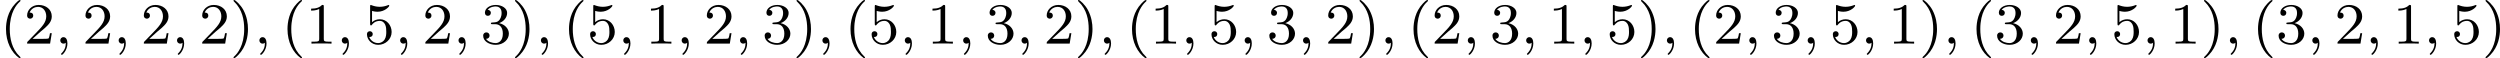<?xml version='1.0' encoding='UTF-8'?>
<!-- This file was generated by dvisvgm 2.13.3 -->
<svg version='1.1' xmlns='http://www.w3.org/2000/svg' xmlns:xlink='http://www.w3.org/1999/xlink' width='685.218pt' height='15.94pt' viewBox='0 -.029 685.218 15.94'>
<defs>
<path id='g0-59' d='M1.49-.12C1.49 .399 1.379 .853 .885 1.347C.853 1.371 .837 1.387 .837 1.427C.837 1.49 .901 1.538 .956 1.538C1.052 1.538 1.714 .909 1.714-.024C1.714-.534 1.522-.885 1.172-.885C.893-.885 .733-.662 .733-.446C.733-.223 .885 0 1.18 0C1.371 0 1.49-.112 1.49-.12Z'/>
<path id='g2-40' d='M2.654 1.993C2.718 1.993 2.813 1.993 2.813 1.897C2.813 1.865 2.805 1.857 2.702 1.753C1.61 .725 1.339-.757 1.339-1.993C1.339-4.288 2.287-5.364 2.694-5.731C2.805-5.834 2.813-5.842 2.813-5.882S2.782-5.978 2.702-5.978C2.574-5.978 2.176-5.571 2.112-5.499C1.044-4.384 .821-2.949 .821-1.993C.821-.207 1.57 1.227 2.654 1.993Z'/>
<path id='g2-41' d='M2.463-1.993C2.463-2.75 2.335-3.658 1.841-4.599C1.451-5.332 .725-5.978 .582-5.978C.502-5.978 .478-5.922 .478-5.882C.478-5.85 .478-5.834 .574-5.738C1.69-4.678 1.945-3.22 1.945-1.993C1.945 .295 .996 1.379 .59 1.745C.486 1.849 .478 1.857 .478 1.897S.502 1.993 .582 1.993C.709 1.993 1.108 1.586 1.172 1.514C2.24 .399 2.463-1.036 2.463-1.993Z'/>
<path id='g2-49' d='M2.503-5.077C2.503-5.292 2.487-5.3 2.271-5.3C1.945-4.981 1.522-4.79 .765-4.79V-4.527C.98-4.527 1.411-4.527 1.873-4.742V-.654C1.873-.359 1.849-.263 1.092-.263H.813V0C1.14-.024 1.825-.024 2.184-.024S3.236-.024 3.563 0V-.263H3.284C2.527-.263 2.503-.359 2.503-.654V-5.077Z'/>
<path id='g2-50' d='M2.248-1.626C2.375-1.745 2.71-2.008 2.837-2.12C3.332-2.574 3.802-3.013 3.802-3.738C3.802-4.686 3.005-5.3 2.008-5.3C1.052-5.3 .422-4.575 .422-3.866C.422-3.475 .733-3.419 .845-3.419C1.012-3.419 1.259-3.539 1.259-3.842C1.259-4.256 .861-4.256 .765-4.256C.996-4.838 1.53-5.037 1.921-5.037C2.662-5.037 3.045-4.407 3.045-3.738C3.045-2.909 2.463-2.303 1.522-1.339L.518-.303C.422-.215 .422-.199 .422 0H3.571L3.802-1.427H3.555C3.531-1.267 3.467-.869 3.371-.717C3.324-.654 2.718-.654 2.59-.654H1.172L2.248-1.626Z'/>
<path id='g2-51' d='M2.016-2.662C2.646-2.662 3.045-2.2 3.045-1.363C3.045-.367 2.479-.072 2.056-.072C1.618-.072 1.02-.231 .741-.654C1.028-.654 1.227-.837 1.227-1.1C1.227-1.355 1.044-1.538 .789-1.538C.574-1.538 .351-1.403 .351-1.084C.351-.327 1.164 .167 2.072 .167C3.132 .167 3.873-.566 3.873-1.363C3.873-2.024 3.347-2.63 2.534-2.805C3.164-3.029 3.634-3.571 3.634-4.208S2.917-5.3 2.088-5.3C1.235-5.3 .59-4.838 .59-4.232C.59-3.937 .789-3.81 .996-3.81C1.243-3.81 1.403-3.985 1.403-4.216C1.403-4.511 1.148-4.623 .972-4.631C1.307-5.069 1.921-5.093 2.064-5.093C2.271-5.093 2.877-5.029 2.877-4.208C2.877-3.65 2.646-3.316 2.534-3.188C2.295-2.941 2.112-2.925 1.626-2.893C1.474-2.885 1.411-2.877 1.411-2.774C1.411-2.662 1.482-2.662 1.618-2.662H2.016Z'/>
<path id='g2-53' d='M1.116-4.479C1.219-4.447 1.538-4.368 1.873-4.368C2.869-4.368 3.475-5.069 3.475-5.189C3.475-5.276 3.419-5.3 3.379-5.3C3.363-5.3 3.347-5.3 3.276-5.26C2.965-5.141 2.598-5.045 2.168-5.045C1.698-5.045 1.307-5.165 1.06-5.26C.98-5.3 .964-5.3 .956-5.3C.853-5.3 .853-5.212 .853-5.069V-2.734C.853-2.59 .853-2.495 .98-2.495C1.044-2.495 1.068-2.527 1.108-2.59C1.203-2.71 1.506-3.116 2.184-3.116C2.63-3.116 2.845-2.75 2.917-2.598C3.053-2.311 3.068-1.945 3.068-1.634C3.068-1.339 3.061-.909 2.837-.558C2.686-.319 2.367-.072 1.945-.072C1.427-.072 .917-.399 .733-.917C.757-.909 .805-.909 .813-.909C1.036-.909 1.211-1.052 1.211-1.299C1.211-1.594 .98-1.698 .821-1.698C.677-1.698 .422-1.618 .422-1.275C.422-.558 1.044 .167 1.961 .167C2.957 .167 3.802-.606 3.802-1.594C3.802-2.519 3.132-3.339 2.192-3.339C1.793-3.339 1.419-3.212 1.116-2.941V-4.479Z'/>
</defs>
<g id='page1' transform='matrix(2 0 0 2 0 0)'>
<use x='0' y='5.963' xlink:href='#g2-40'/>
<use x='3.293' y='5.963' xlink:href='#g2-50'/>
<use x='7.527' y='5.963' xlink:href='#g0-59'/>
<use x='11.291' y='5.963' xlink:href='#g2-50'/>
<use x='15.525' y='5.963' xlink:href='#g0-59'/>
<use x='19.289' y='5.963' xlink:href='#g2-50'/>
<use x='23.523' y='5.963' xlink:href='#g0-59'/>
<use x='27.287' y='5.963' xlink:href='#g2-50'/>
<use x='31.521' y='5.963' xlink:href='#g2-41'/>
<use x='34.814' y='5.963' xlink:href='#g0-59'/>
<use x='38.578' y='5.963' xlink:href='#g2-40'/>
<use x='41.871' y='5.963' xlink:href='#g2-49'/>
<use x='46.106' y='5.963' xlink:href='#g0-59'/>
<use x='49.869' y='5.963' xlink:href='#g2-53'/>
<use x='54.103' y='5.963' xlink:href='#g0-59'/>
<use x='57.867' y='5.963' xlink:href='#g2-50'/>
<use x='62.101' y='5.963' xlink:href='#g0-59'/>
<use x='65.865' y='5.963' xlink:href='#g2-51'/>
<use x='70.099' y='5.963' xlink:href='#g2-41'/>
<use x='73.393' y='5.963' xlink:href='#g0-59'/>
<use x='77.156' y='5.963' xlink:href='#g2-40'/>
<use x='80.449' y='5.963' xlink:href='#g2-53'/>
<use x='84.684' y='5.963' xlink:href='#g0-59'/>
<use x='88.447' y='5.963' xlink:href='#g2-49'/>
<use x='92.682' y='5.963' xlink:href='#g0-59'/>
<use x='96.445' y='5.963' xlink:href='#g2-50'/>
<use x='100.679' y='5.963' xlink:href='#g0-59'/>
<use x='104.443' y='5.963' xlink:href='#g2-51'/>
<use x='108.677' y='5.963' xlink:href='#g2-41'/>
<use x='111.971' y='5.963' xlink:href='#g0-59'/>
<use x='115.734' y='5.963' xlink:href='#g2-40'/>
<use x='119.028' y='5.963' xlink:href='#g2-53'/>
<use x='123.262' y='5.963' xlink:href='#g0-59'/>
<use x='127.025' y='5.963' xlink:href='#g2-49'/>
<use x='131.26' y='5.963' xlink:href='#g0-59'/>
<use x='135.023' y='5.963' xlink:href='#g2-51'/>
<use x='139.258' y='5.963' xlink:href='#g0-59'/>
<use x='143.021' y='5.963' xlink:href='#g2-50'/>
<use x='147.255' y='5.963' xlink:href='#g2-41'/>
<use x='150.549' y='5.963' xlink:href='#g0-59'/>
<use x='154.312' y='5.963' xlink:href='#g2-40'/>
<use x='157.606' y='5.963' xlink:href='#g2-49'/>
<use x='161.84' y='5.963' xlink:href='#g0-59'/>
<use x='165.604' y='5.963' xlink:href='#g2-53'/>
<use x='169.838' y='5.963' xlink:href='#g0-59'/>
<use x='173.601' y='5.963' xlink:href='#g2-51'/>
<use x='177.836' y='5.963' xlink:href='#g0-59'/>
<use x='181.599' y='5.963' xlink:href='#g2-50'/>
<use x='185.834' y='5.963' xlink:href='#g2-41'/>
<use x='189.127' y='5.963' xlink:href='#g0-59'/>
<use x='192.891' y='5.963' xlink:href='#g2-40'/>
<use x='196.184' y='5.963' xlink:href='#g2-50'/>
<use x='200.418' y='5.963' xlink:href='#g0-59'/>
<use x='204.182' y='5.963' xlink:href='#g2-51'/>
<use x='208.416' y='5.963' xlink:href='#g0-59'/>
<use x='212.18' y='5.963' xlink:href='#g2-49'/>
<use x='216.414' y='5.963' xlink:href='#g0-59'/>
<use x='220.178' y='5.963' xlink:href='#g2-53'/>
<use x='224.412' y='5.963' xlink:href='#g2-41'/>
<use x='227.705' y='5.963' xlink:href='#g0-59'/>
<use x='231.469' y='5.963' xlink:href='#g2-40'/>
<use x='234.762' y='5.963' xlink:href='#g2-50'/>
<use x='238.996' y='5.963' xlink:href='#g0-59'/>
<use x='242.76' y='5.963' xlink:href='#g2-51'/>
<use x='246.994' y='5.963' xlink:href='#g0-59'/>
<use x='250.758' y='5.963' xlink:href='#g2-53'/>
<use x='254.992' y='5.963' xlink:href='#g0-59'/>
<use x='258.756' y='5.963' xlink:href='#g2-49'/>
<use x='262.99' y='5.963' xlink:href='#g2-41'/>
<use x='266.283' y='5.963' xlink:href='#g0-59'/>
<use x='270.047' y='5.963' xlink:href='#g2-40'/>
<use x='273.34' y='5.963' xlink:href='#g2-51'/>
<use x='277.574' y='5.963' xlink:href='#g0-59'/>
<use x='281.338' y='5.963' xlink:href='#g2-50'/>
<use x='285.572' y='5.963' xlink:href='#g0-59'/>
<use x='289.336' y='5.963' xlink:href='#g2-53'/>
<use x='293.57' y='5.963' xlink:href='#g0-59'/>
<use x='297.334' y='5.963' xlink:href='#g2-49'/>
<use x='301.568' y='5.963' xlink:href='#g2-41'/>
<use x='304.861' y='5.963' xlink:href='#g0-59'/>
<use x='308.625' y='5.963' xlink:href='#g2-40'/>
<use x='311.918' y='5.963' xlink:href='#g2-51'/>
<use x='316.152' y='5.963' xlink:href='#g0-59'/>
<use x='319.916' y='5.963' xlink:href='#g2-50'/>
<use x='324.15' y='5.963' xlink:href='#g0-59'/>
<use x='327.914' y='5.963' xlink:href='#g2-49'/>
<use x='332.148' y='5.963' xlink:href='#g0-59'/>
<use x='335.912' y='5.963' xlink:href='#g2-53'/>
<use x='340.146' y='5.963' xlink:href='#g2-41'/>
</g>
</svg>